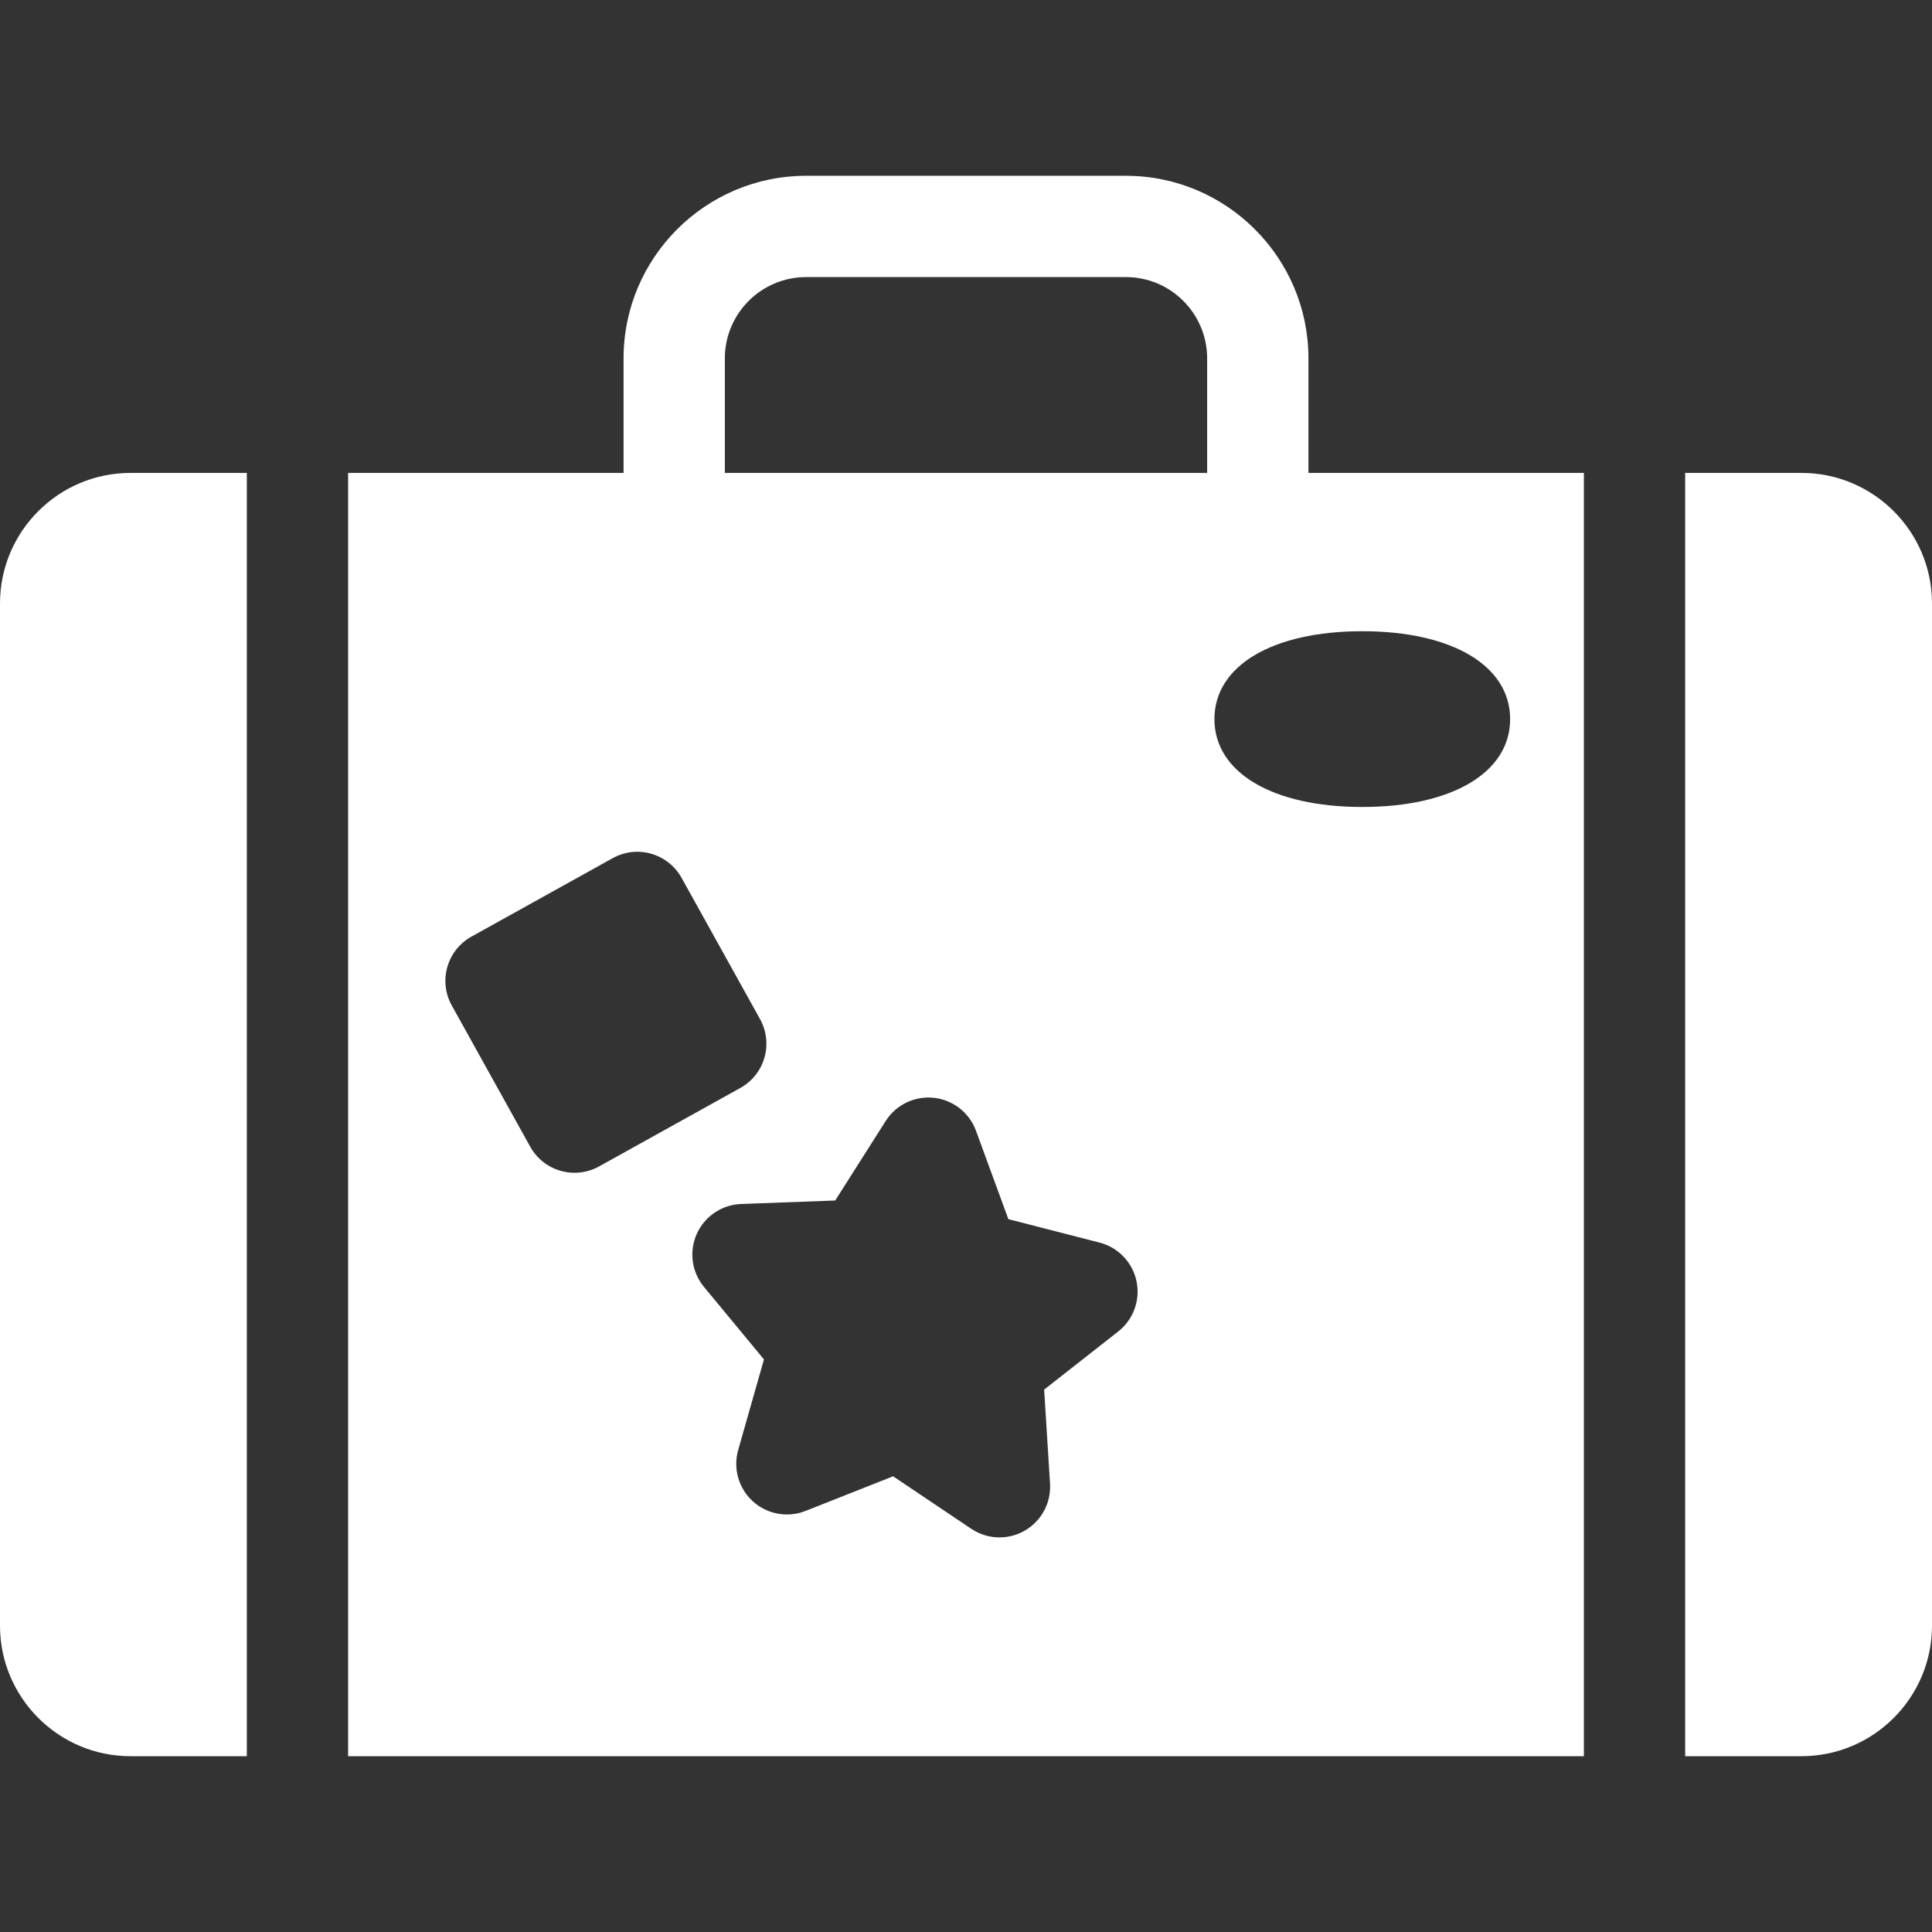 <?xml version="1.0" encoding="iso-8859-1"?>
<!-- Generator: Adobe Illustrator 18.1.1, SVG Export Plug-In . SVG Version: 6.00 Build 0)  -->
<svg version="1.1" id="Capa_1" xmlns="http://www.w3.org/2000/svg" xmlns:xlink="http://www.w3.org/1999/xlink" x="0px" y="0px"
	 viewBox="0 0 612 612" style="enable-background:new 0 0 612 612;" xml:space="preserve">
<rect x="0" y="0" width="612" height="612" fill="#333333" stroke="none"/>
<style type="text/css">
	.st0{fill:#FFFFFF;}
</style>
	<path class="st0" d="M110.272,556.312h391.456V149.807h-87.253v-36.296c0-31.884-25.939-57.823-57.823-57.823H255.355
		c-31.888,0-57.826,25.939-57.826,57.823v36.296h-87.256V556.312z M354.22,421.776l-23.465,18.411l1.864,29.767
		c0.382,6.093-2.731,11.878-8.025,14.917c-2.477,1.421-5.237,2.131-7.986,2.131c-3.128,0-6.244-0.914-8.943-2.724l-24.761-16.627
		l-27.732,10.97c-5.683,2.246-12.142,1.072-16.669-3.023c-4.527-4.097-6.337-10.412-4.665-16.284l8.16-28.685l-19.005-22.987
		c-3.889-4.707-4.771-11.214-2.275-16.784s7.945-9.244,14.044-9.469l29.805-1.104l15.989-25.178
		c3.273-5.153,9.177-8.002,15.26-7.351c6.071,0.655,11.243,4.697,13.345,10.431l10.261,28.005l28.888,7.425
		c5.914,1.521,10.454,6.267,11.705,12.244S359.023,418.006,354.22,421.776z M431.529,199.952c28.451,0,46.837,10.925,46.837,27.838
		c0,16.91-18.382,27.835-46.837,27.835c-28.448,0-46.834-10.925-46.834-27.835C384.696,210.878,403.081,199.952,431.529,199.952z
		 M229.612,113.511c0-14.192,11.548-25.737,25.74-25.737h101.297c14.192,0,25.737,11.548,25.737,25.737v36.296H229.612V113.511z
		 M149.344,296.69l44.742-24.851c3.719-2.066,8.108-2.57,12.199-1.402c4.091,1.171,7.55,3.918,9.616,7.637l24.851,44.742
		c4.303,7.746,1.511,17.513-6.234,21.816l-44.742,24.851c-2.403,1.335-5.089,2.018-7.791,2.018c-1.479,0-2.962-0.202-4.409-0.616
		c-4.091-1.171-7.55-3.918-9.616-7.637l-24.851-44.742C138.807,310.757,141.598,300.99,149.344,296.69z M612,191.148v323.818
		c0,22.794-18.546,41.344-41.344,41.344h-36.842V149.807h36.842C593.454,149.807,612,168.353,612,191.148z M78.185,556.312H41.344
		C18.546,556.312,0,537.763,0,514.969V191.148c0-22.794,18.546-41.344,41.344-41.344h36.842V556.312z"/>
</svg>
